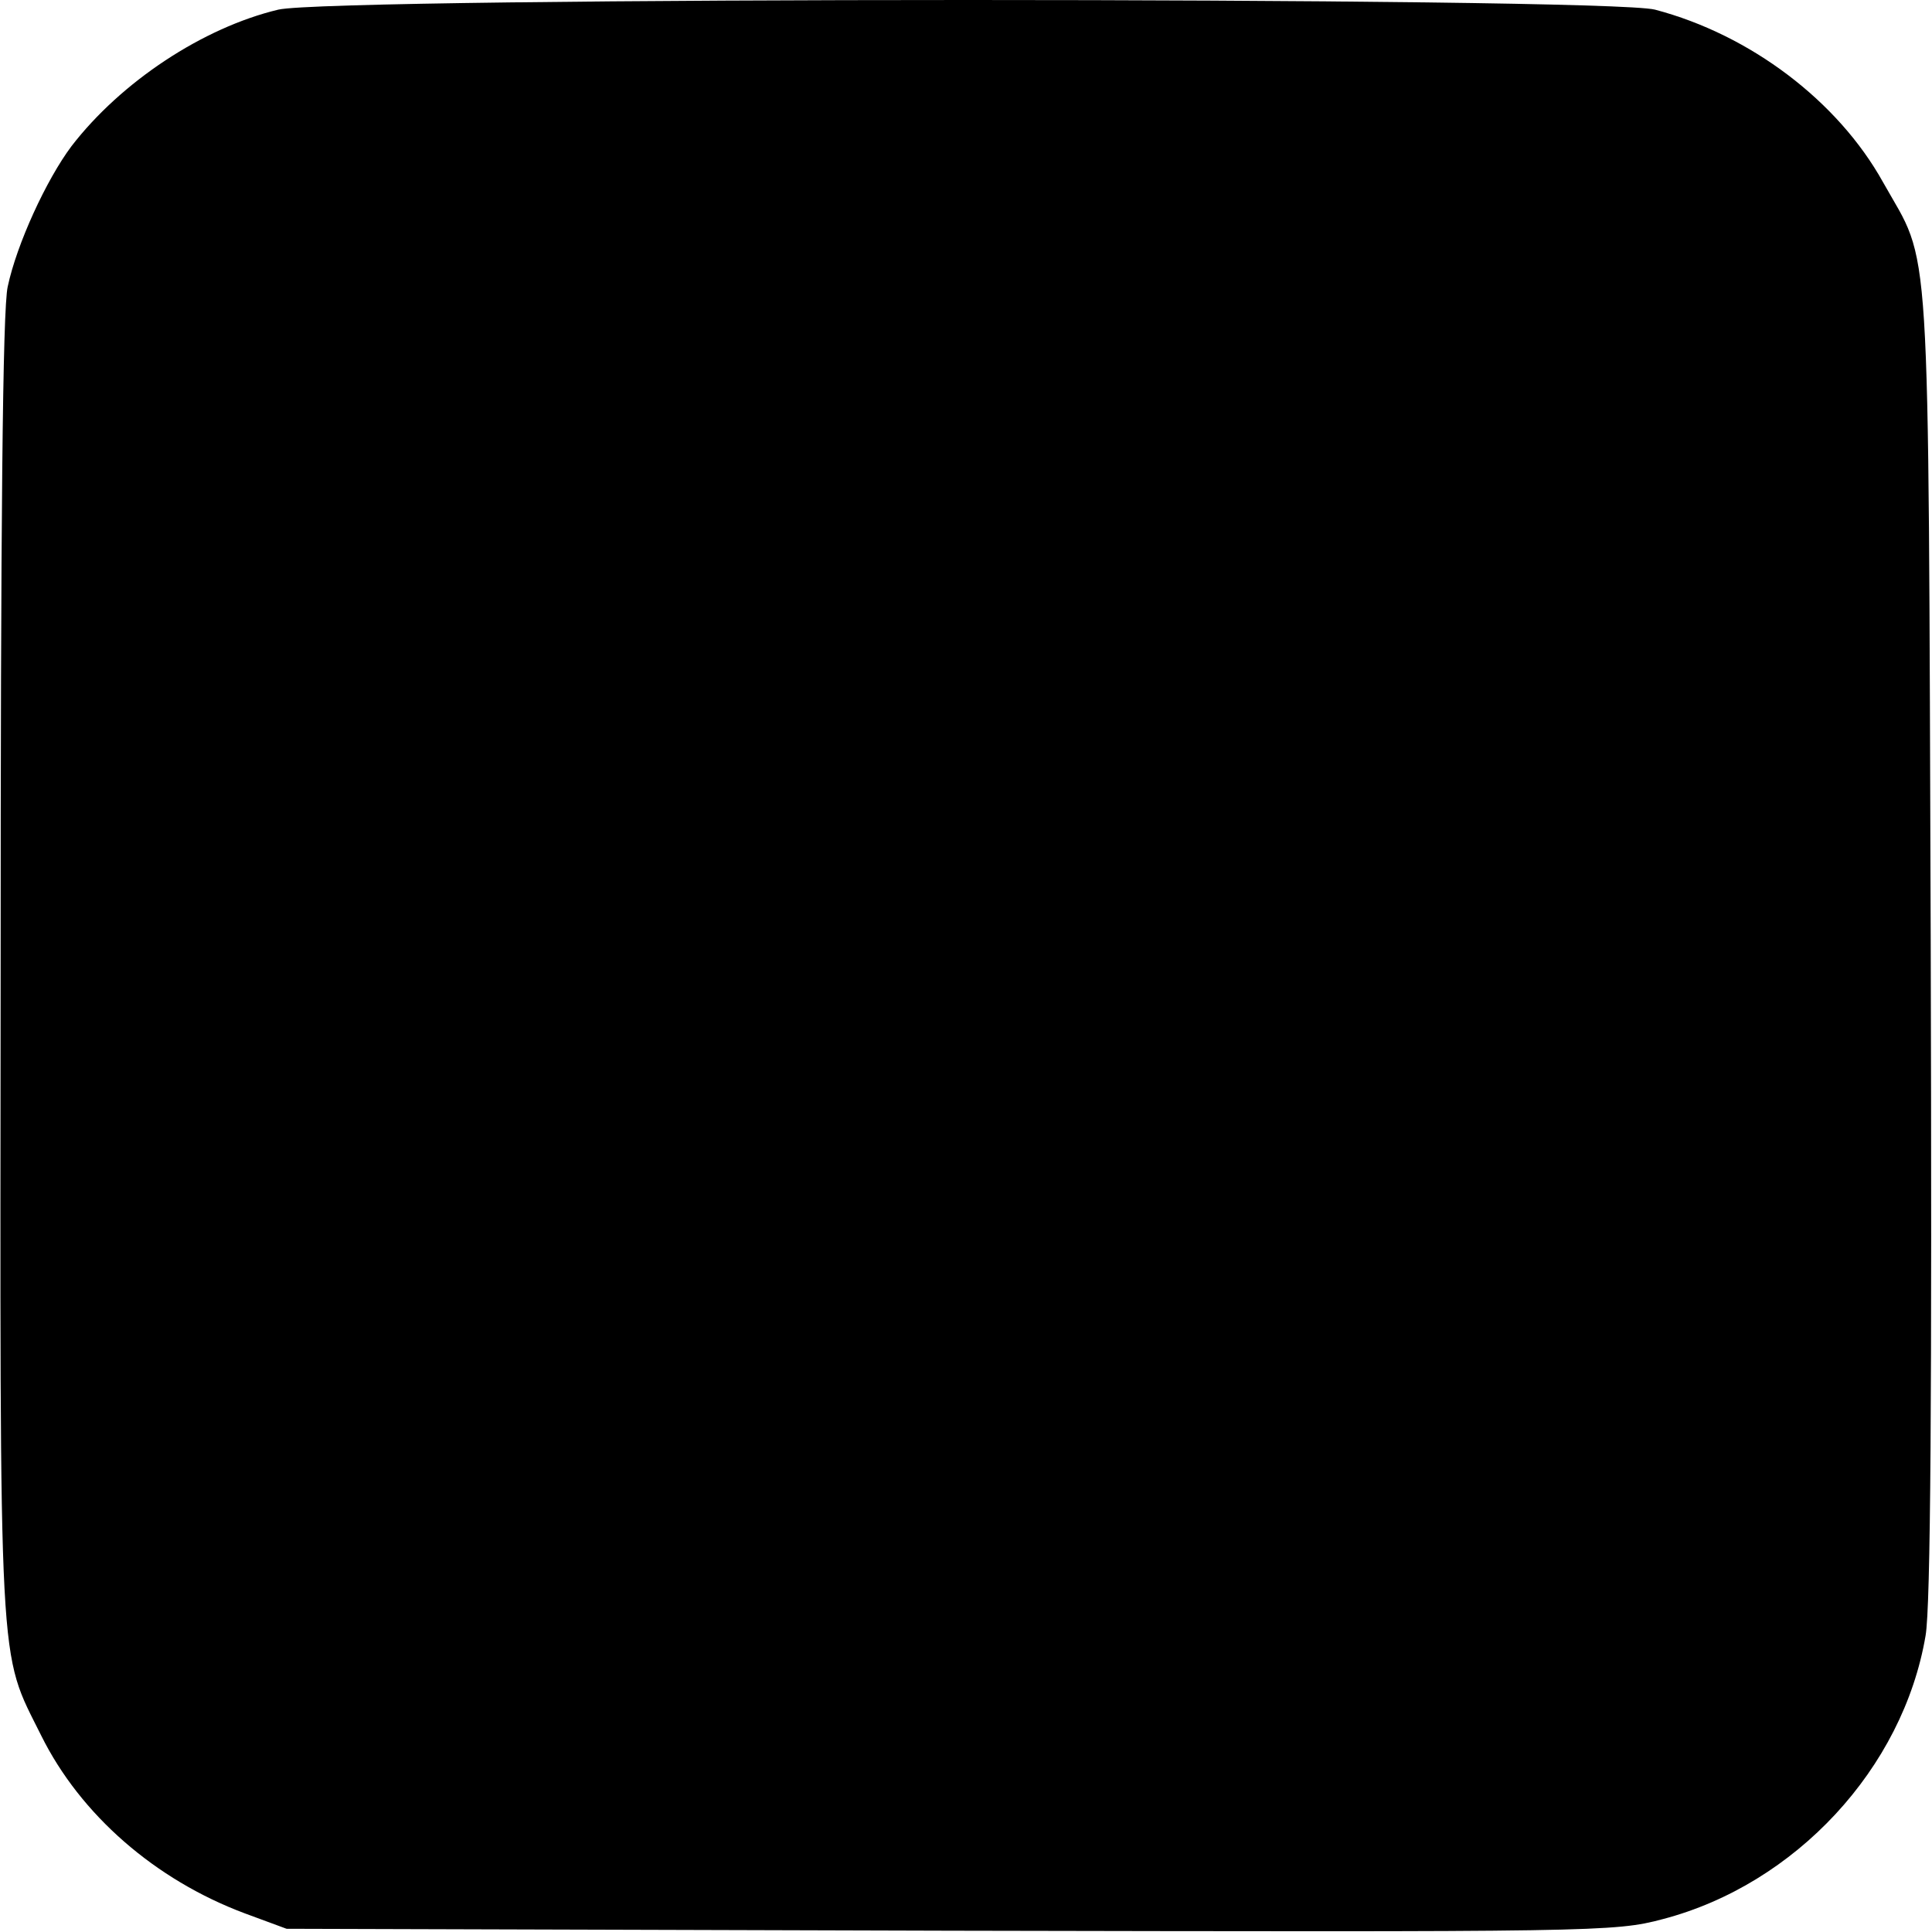 <svg version="1" xmlns="http://www.w3.org/2000/svg" width="400" height="400" viewBox="0 0 300 300"><path d="M43.2 1.5C31.5 4.3 18.8 12.7 11.1 22.7c-3.9 5.2-8.5 15.2-9.9 21.8C.4 47.9.1 81.7.1 150.5 0 261.8-.3 256 6.4 269.5c6.1 12.3 17.7 22.4 31.6 27.6l6.5 2.4 103 .3c100.5.2 103.2.2 110.7-1.8 20.6-5.4 37.3-23.4 40.8-44 .8-4.5 1-37.3.8-108-.4-112.9.1-104.3-7.4-117.7-7-12.6-20.6-22.9-35.4-26.8-7.7-2-205.5-2-213.8 0z"/></svg>